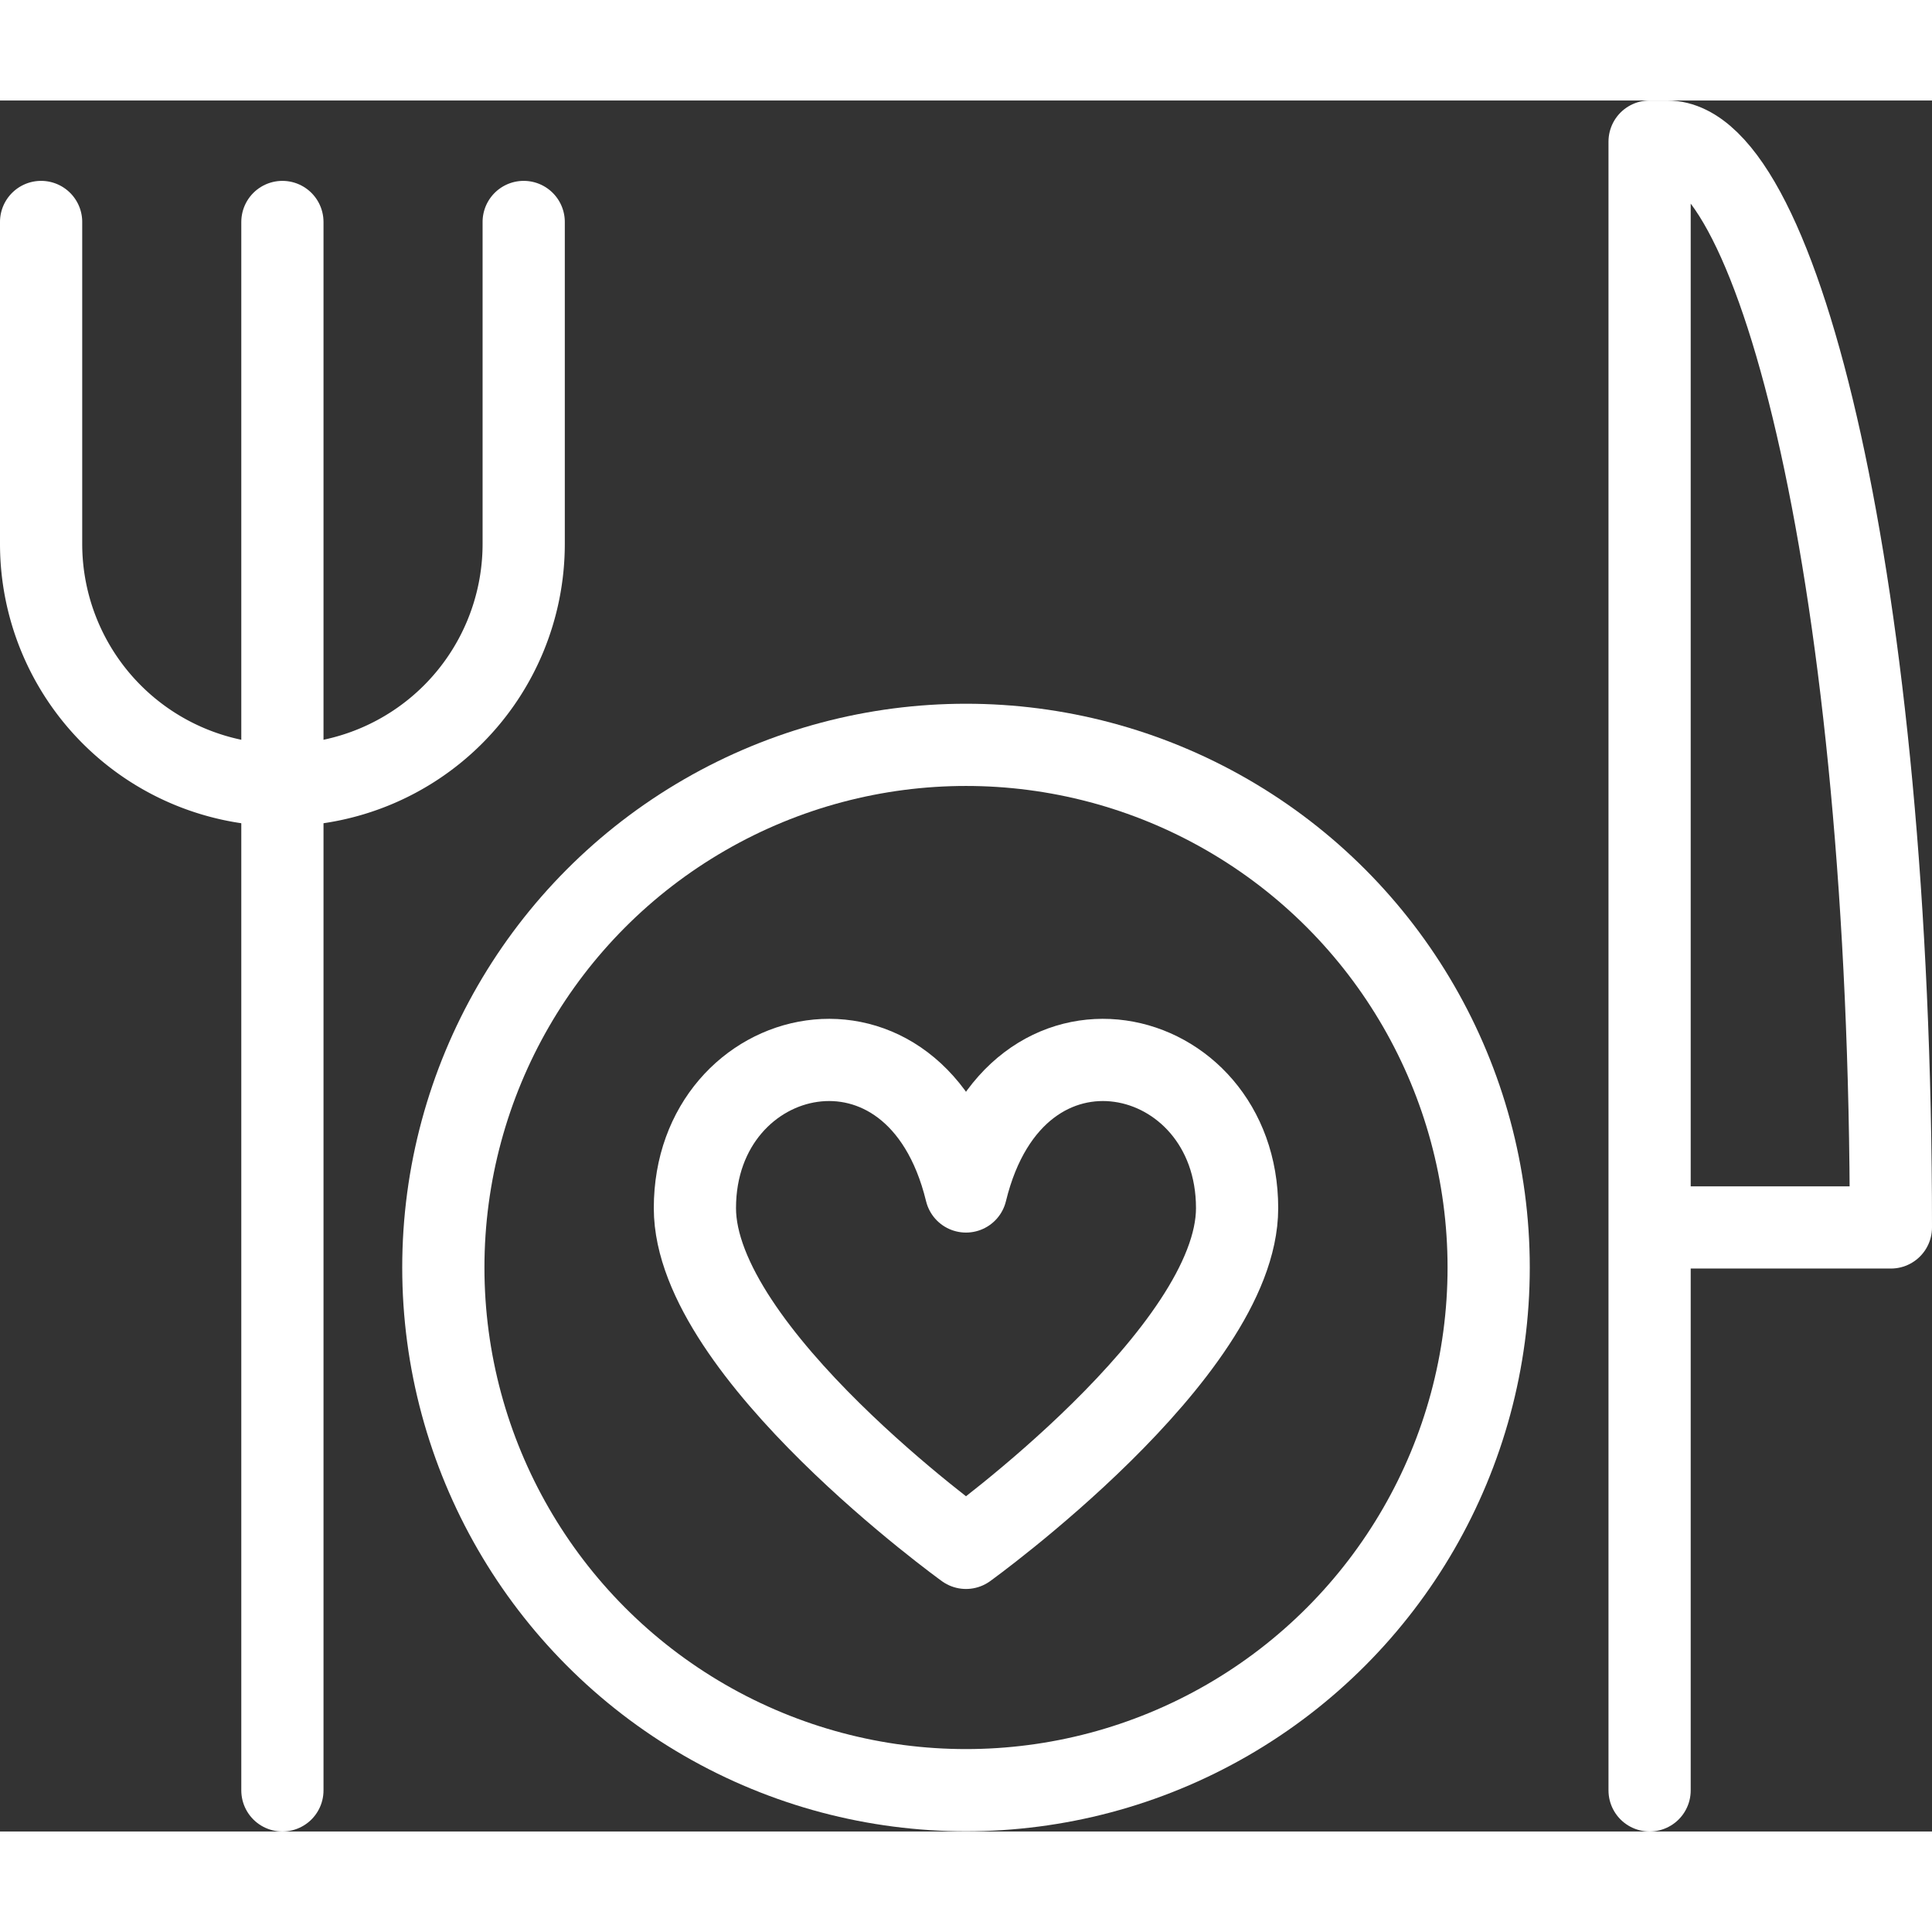 <svg xmlns="http://www.w3.org/2000/svg" viewBox="0 0 94 84.22" width="128" height="128"><rect x="0" y="0" width="94" height="84.22" fill="#333333" stroke="none"/><defs>
    <style>.cls-1,.cls-2{fill:none;stroke:#ffffff;stroke-linejoin:round;stroke-width:4px;}.cls-1{stroke-linecap:round;}</style>
</defs>
    <title>Restaurant_Linie</title>
    <g id="Ebene_2" data-name="Ebene 2"><g id="Ebene_1-2" data-name="Ebene 1">
        <path class="cls-1" d="M80.26,54.83H92C92,23.52,86.52,2,81.12,2h-.86V82.22" />
        <path class="cls-1" d="M2,5.91V21.57a11.74,11.74,0,0,0,23.48,0V5.91" />
        <line class="cls-1" x1="13.74" y1="5.91" x2="13.74" y2="82.22" /><circle class="cls-2" cx="47" cy="56.78" r="25.43" />
        <path class="cls-2" d="M47,70.42s13.19-9.5,13.19-16.53c0-8.12-10.79-10.68-13.19-.81-2.4-9.87-13.19-7.31-13.19.81C33.81,60.92,47,70.42,47,70.42Z" /></g></g></svg>